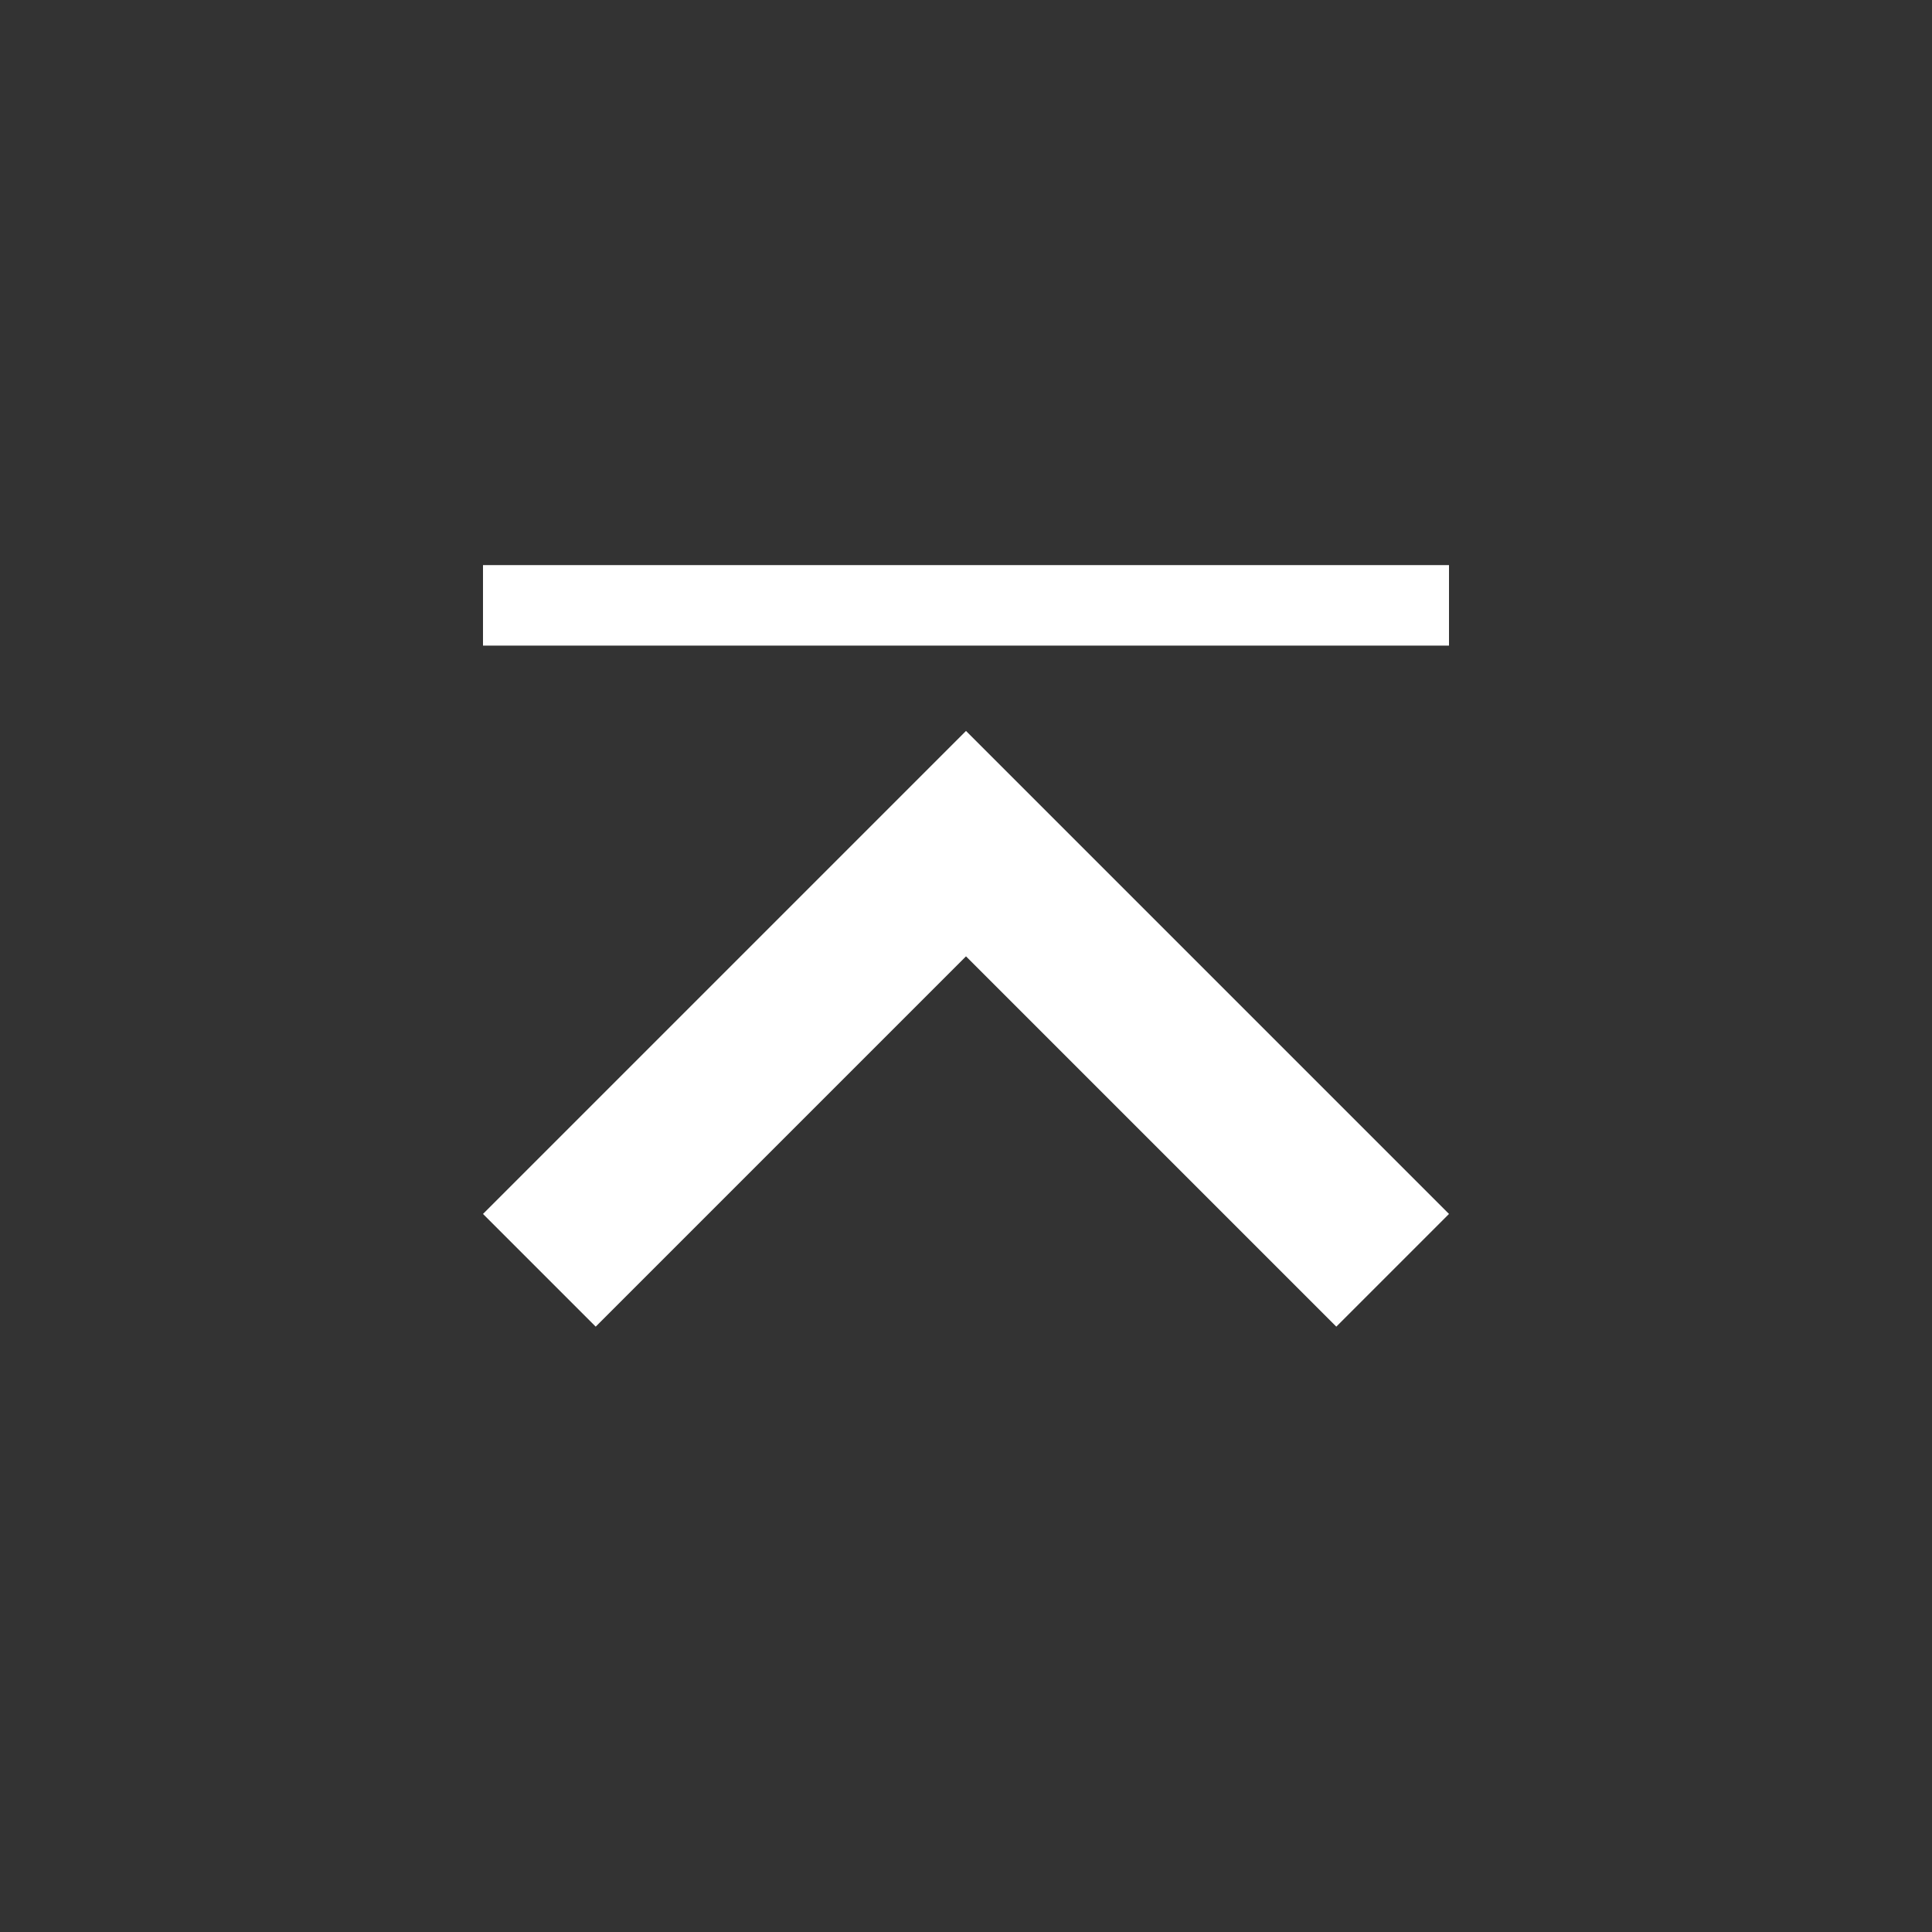 <svg id="Layer_1" data-name="Layer 1" xmlns="http://www.w3.org/2000/svg" viewBox="0 0 24 24"><rect x="0" y="0" width="24" height="24" fill="#333333" stroke="none"/><defs><style>.cls-1{fill:#fff;}.cls-2,.cls-3{fill:none;}.cls-3{stroke:#fff;stroke-miterlimit:10;}</style></defs><title>arrowupstart</title><path class="cls-1" d="M16.6,16.48,12,11.88l-4.6,4.6L6,15.08l6-6,6,6Z"/><path class="cls-2" d="M24,24H0V0H24Z"/><line class="cls-3" x1="6" y1="7.52" x2="18" y2="7.52"/></svg>